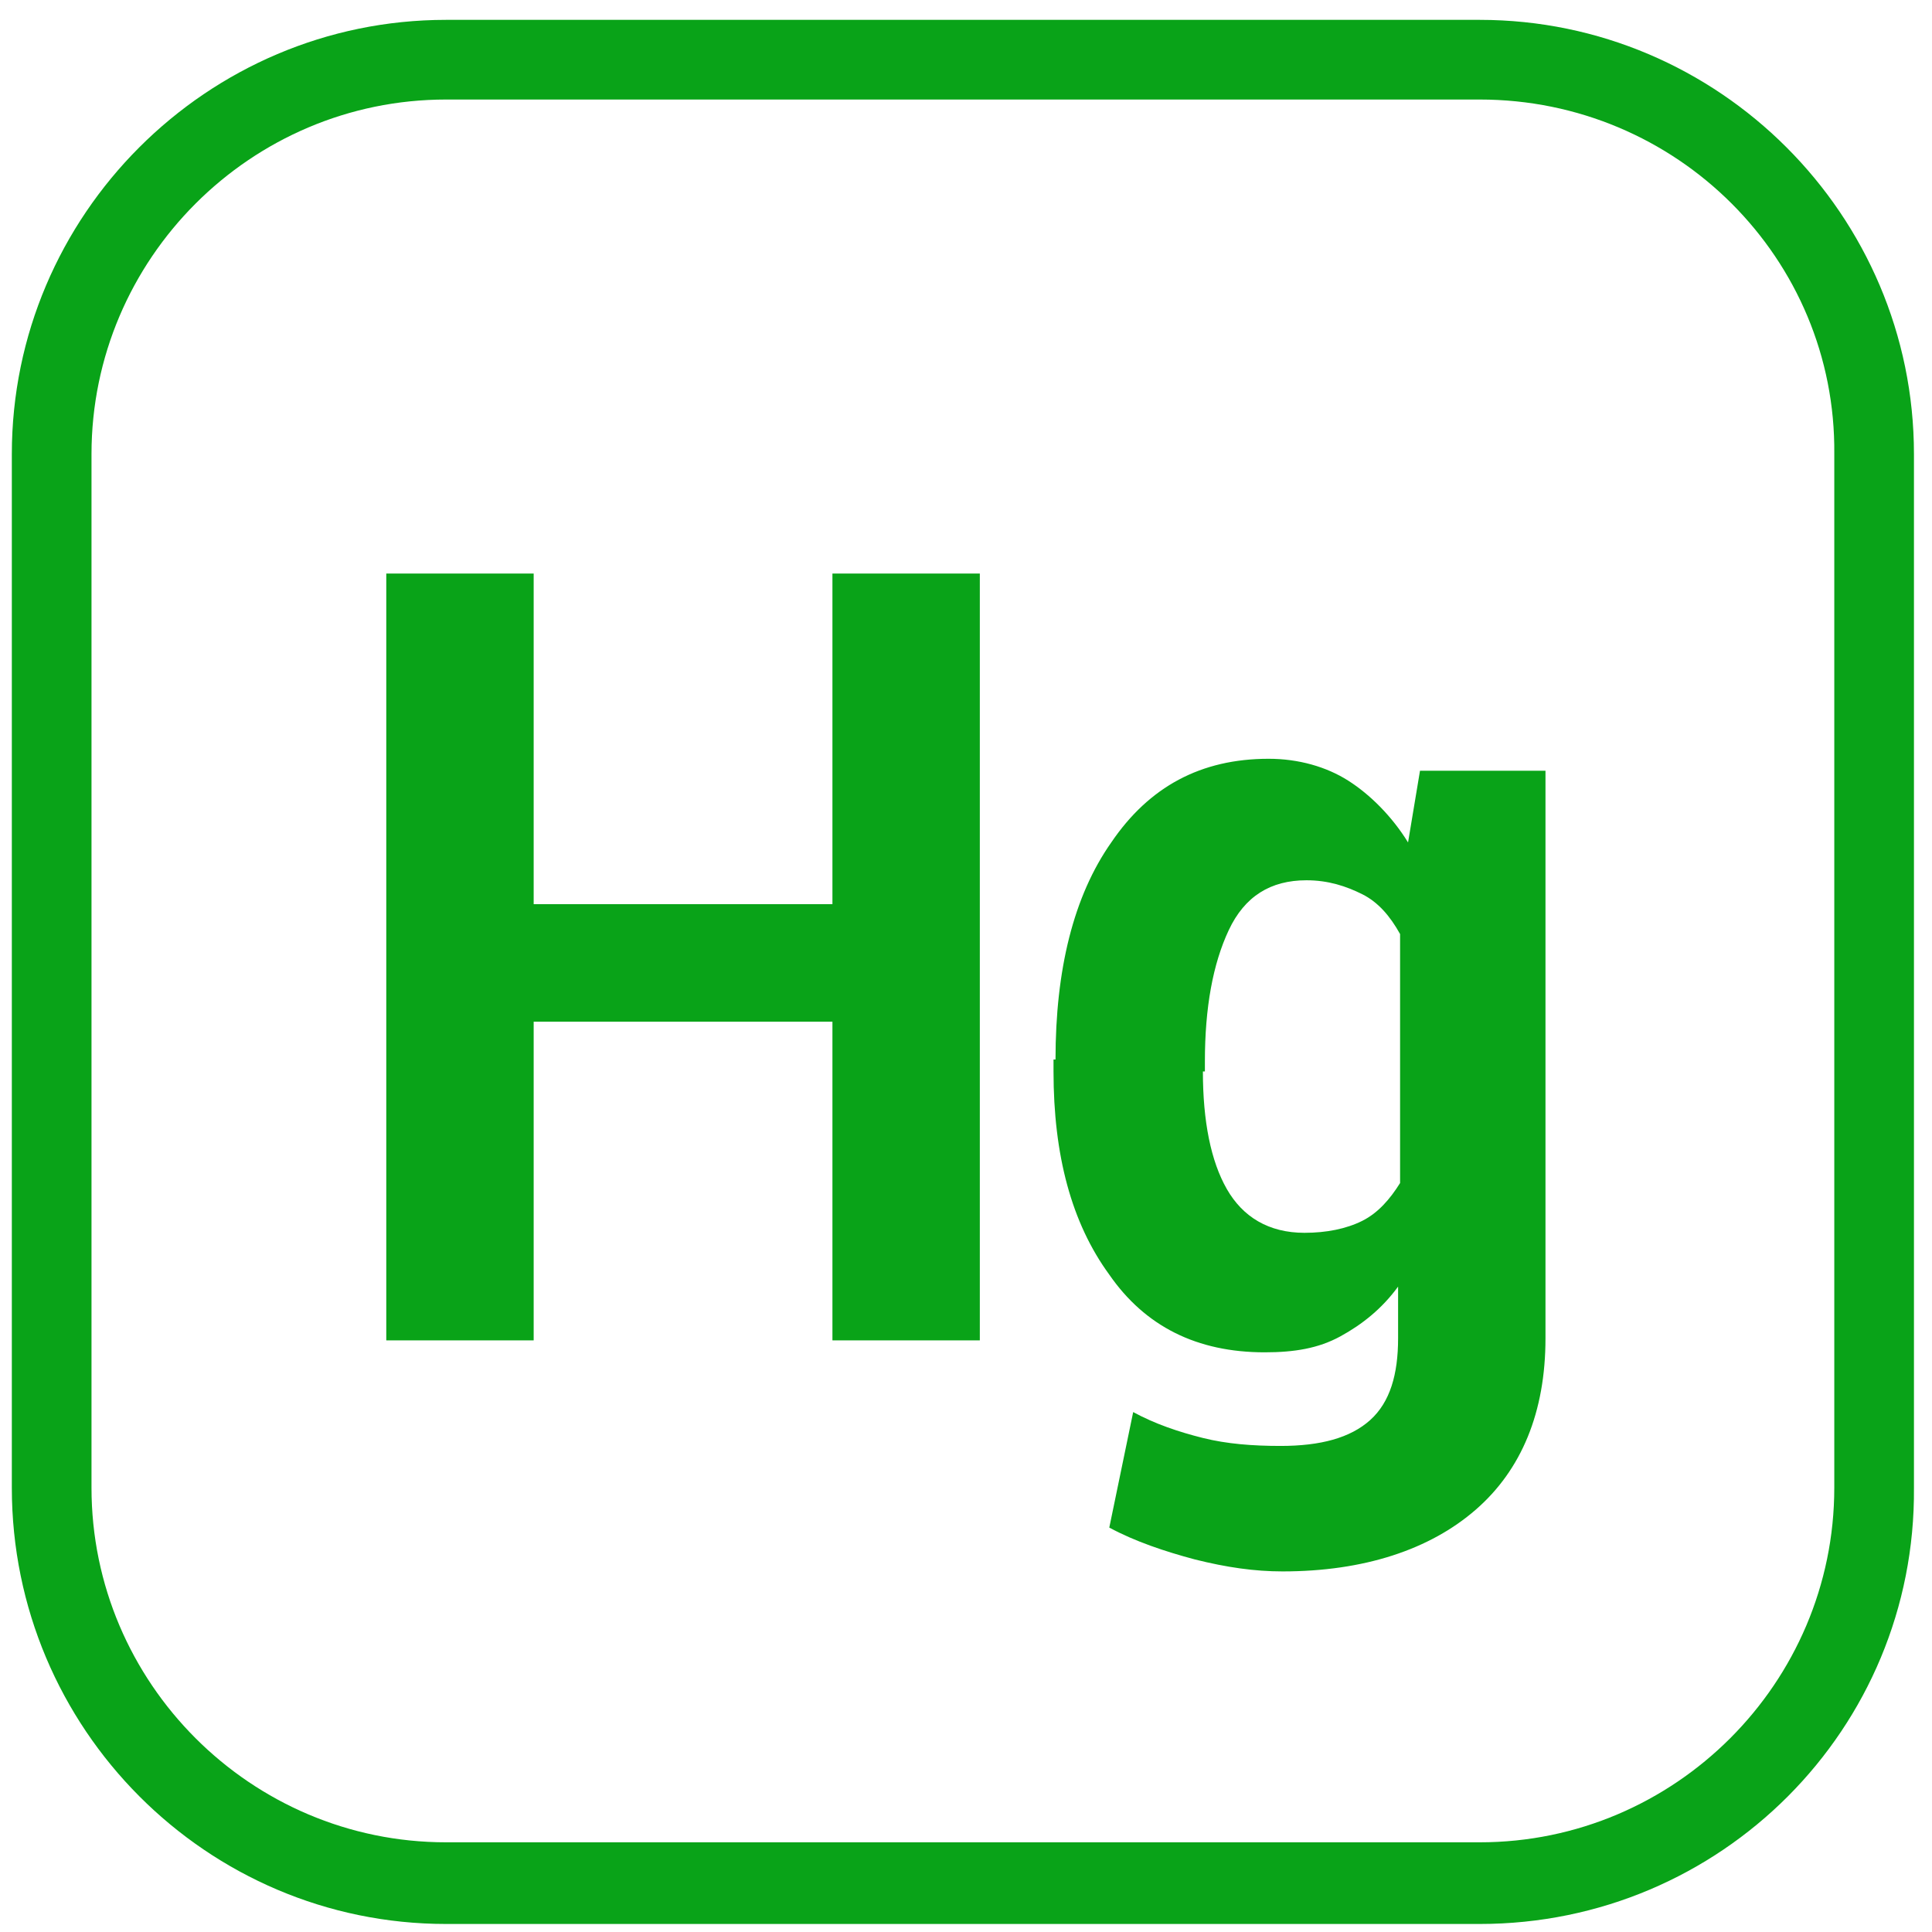 <svg width="97" height="97" viewBox="0 0 97 97" fill="none" xmlns="http://www.w3.org/2000/svg">
<g id="Frame" clip-path="url(#clip0_683_1287)">
<g id="Group">
<path id="Vector" d="M74.294 96.597H22.394C10.394 96.597 0.594 86.797 0.594 74.697V22.797C0.594 10.797 10.394 0.997 22.394 0.997H74.294C86.294 0.997 96.094 10.797 96.094 22.797V74.697C96.194 86.797 86.394 96.597 74.294 96.597ZM22.394 4.997C12.594 4.997 4.594 12.997 4.594 22.797V74.697C4.594 84.497 12.594 92.497 22.394 92.497H74.294C84.094 92.497 92.094 84.497 92.094 74.697V22.797C92.194 12.997 84.194 4.997 74.294 4.997H22.394Z" fill="#09A318"/>
<g id="Group_2">
<path id="Vector_2" d="M49.194 67.296H41.794V51.296H26.794V67.296H19.394V28.796H26.794V45.396H41.794V28.796H49.194V67.296Z" fill="#09A318"/>
<path id="Vector_3" d="M52.994 53.196C52.994 48.696 53.894 44.996 55.794 42.296C57.694 39.496 60.294 38.096 63.694 38.096C65.194 38.096 66.594 38.496 67.694 39.196C68.794 39.896 69.894 40.996 70.694 42.296L71.294 38.696H77.594V67.196C77.594 70.896 76.394 73.796 74.094 75.796C71.794 77.796 68.494 78.896 64.394 78.896C62.994 78.896 61.594 78.696 59.994 78.296C58.494 77.896 56.994 77.396 55.694 76.696L56.894 70.896C57.994 71.496 59.194 71.896 60.394 72.196C61.594 72.496 62.894 72.596 64.294 72.596C66.294 72.596 67.794 72.196 68.794 71.296C69.794 70.396 70.194 68.996 70.194 67.196V64.596C69.394 65.696 68.394 66.496 67.294 67.096C66.194 67.696 64.994 67.896 63.494 67.896C60.094 67.896 57.494 66.596 55.694 63.996C53.794 61.396 52.894 57.996 52.894 53.796V53.196H52.994ZM60.394 53.796C60.394 56.296 60.794 58.296 61.594 59.696C62.394 61.096 63.694 61.896 65.494 61.896C66.594 61.896 67.594 61.696 68.394 61.296C69.194 60.896 69.794 60.196 70.294 59.396V46.896C69.794 45.996 69.194 45.296 68.394 44.896C67.594 44.496 66.694 44.196 65.594 44.196C63.794 44.196 62.494 44.996 61.694 46.696C60.894 48.396 60.494 50.596 60.494 53.296V53.796H60.394Z" fill="#09A318"/>
</g>
</g>
</g>
<defs>
<clipPath id="clip0_683_1287">
<rect width="95.6" height="95.6" fill="white" transform="translate(0.594 0.997)"/>
</clipPath>
</defs>
</svg>
